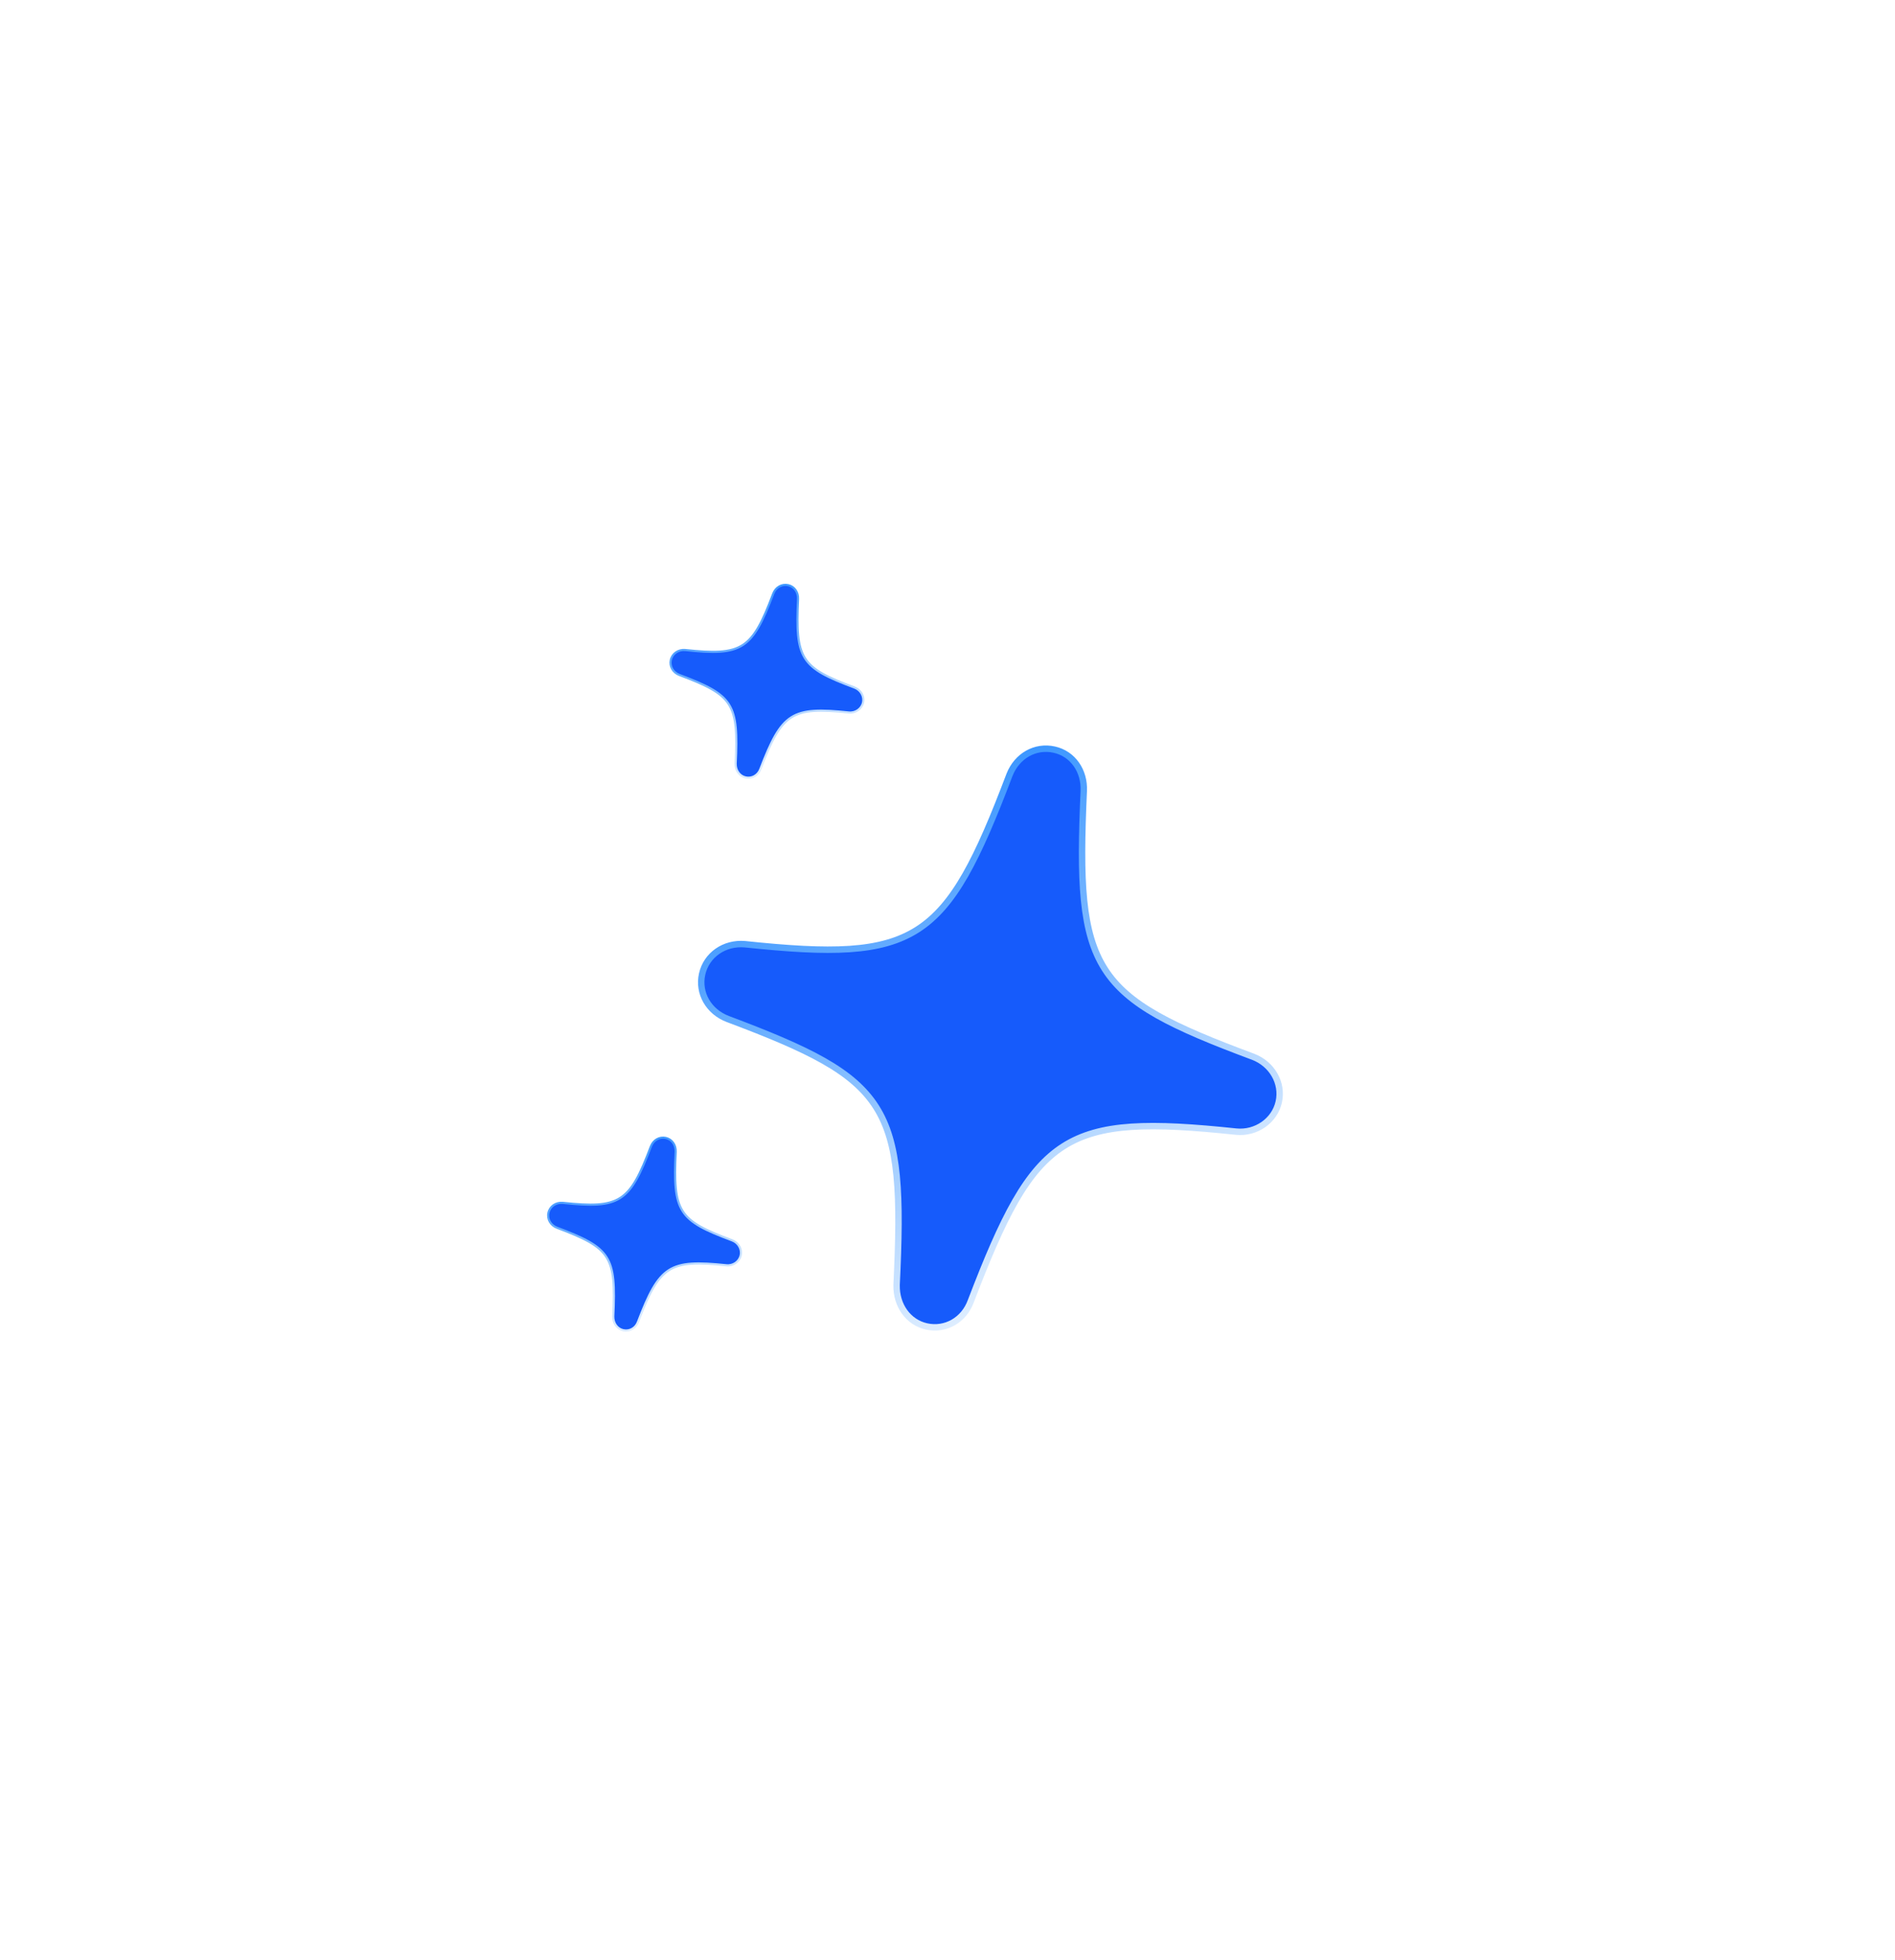 <svg width="88" height="91" viewBox="0 0 88 91" fill="none" xmlns="http://www.w3.org/2000/svg">
<g filter="url(#filter0_d_1130_30252)">
<rect x="16.566" width="72" height="72" rx="16" transform="rotate(12.485 16.566 0)" fill="white" shape-rendering="crispEdges"/>
<g filter="url(#filter1_d_1130_30252)">
<path d="M34.626 32.092C34.917 32.157 35.203 31.995 35.311 31.701C36.309 29.092 36.76 28.798 39.42 29.078C39.727 29.108 40.013 28.908 40.078 28.617C40.143 28.322 39.97 28.03 39.681 27.919C37.181 26.989 36.932 26.603 37.059 23.805C37.073 23.495 36.89 23.23 36.603 23.166C36.308 23.101 36.026 23.263 35.91 23.555C34.922 26.162 34.471 26.456 31.814 26.177C31.498 26.15 31.218 26.342 31.151 26.641C31.087 26.932 31.252 27.222 31.549 27.335C34.051 28.274 34.297 28.655 34.162 31.451C34.155 31.767 34.343 32.029 34.626 32.092Z" fill="#165BFB"/>
<path d="M34.626 32.092C34.917 32.157 35.203 31.995 35.311 31.701C36.309 29.092 36.76 28.798 39.42 29.078C39.727 29.108 40.013 28.908 40.078 28.617C40.143 28.322 39.97 28.03 39.681 27.919C37.181 26.989 36.932 26.603 37.059 23.805C37.073 23.495 36.89 23.23 36.603 23.166C36.308 23.101 36.026 23.263 35.91 23.555C34.922 26.162 34.471 26.456 31.814 26.177C31.498 26.15 31.218 26.342 31.151 26.641C31.087 26.932 31.252 27.222 31.549 27.335C34.051 28.274 34.297 28.655 34.162 31.451C34.155 31.767 34.343 32.029 34.626 32.092Z" stroke="url(#paint0_linear_1130_30252)" stroke-width="0.099"/>
</g>
<g filter="url(#filter2_d_1130_30252)">
<path d="M43.029 57.58C43.903 57.773 44.761 57.289 45.083 56.407C48.076 48.579 49.429 47.696 57.411 48.536C58.333 48.626 59.191 48.028 59.384 47.155C59.58 46.27 59.062 45.393 58.194 45.061C50.694 42.269 49.946 41.112 50.328 32.718C50.369 31.787 49.82 30.992 48.959 30.801C48.074 30.605 47.228 31.091 46.881 31.968C43.915 39.789 42.562 40.672 34.592 39.835C33.643 39.752 32.803 40.329 32.605 41.225C32.411 42.098 32.905 42.97 33.798 43.307C41.303 46.126 42.043 47.268 41.636 55.657C41.617 56.606 42.181 57.392 43.029 57.58Z" fill="#165BFB"/>
<path d="M43.029 57.58C43.903 57.773 44.761 57.289 45.083 56.407C48.076 48.579 49.429 47.696 57.411 48.536C58.333 48.626 59.191 48.028 59.384 47.155C59.58 46.27 59.062 45.393 58.194 45.061C50.694 42.269 49.946 41.112 50.328 32.718C50.369 31.787 49.82 30.992 48.959 30.801C48.074 30.605 47.228 31.091 46.881 31.968C43.915 39.789 42.562 40.672 34.592 39.835C33.643 39.752 32.803 40.329 32.605 41.225C32.411 42.098 32.905 42.97 33.798 43.307C41.303 46.126 42.043 47.268 41.636 55.657C41.617 56.606 42.181 57.392 43.029 57.58Z" stroke="url(#paint1_linear_1130_30252)" stroke-width="0.298"/>
</g>
<g filter="url(#filter3_d_1130_30252)">
<path d="M28.944 57.755C29.235 57.82 29.521 57.659 29.628 57.365C30.626 54.755 31.077 54.461 33.738 54.741C34.045 54.771 34.331 54.571 34.395 54.281C34.46 53.986 34.288 53.693 33.998 53.583C31.499 52.652 31.249 52.266 31.377 49.468C31.39 49.158 31.207 48.893 30.92 48.829C30.625 48.764 30.343 48.926 30.228 49.218C29.239 51.825 28.788 52.12 26.131 51.841C25.815 51.813 25.535 52.005 25.469 52.304C25.404 52.595 25.569 52.886 25.866 52.998C28.368 53.938 28.615 54.318 28.479 57.114C28.473 57.431 28.661 57.693 28.944 57.755Z" fill="#165BFB"/>
<path d="M28.944 57.755C29.235 57.82 29.521 57.659 29.628 57.365C30.626 54.755 31.077 54.461 33.738 54.741C34.045 54.771 34.331 54.571 34.395 54.281C34.46 53.986 34.288 53.693 33.998 53.583C31.499 52.652 31.249 52.266 31.377 49.468C31.39 49.158 31.207 48.893 30.92 48.829C30.625 48.764 30.343 48.926 30.228 49.218C29.239 51.825 28.788 52.12 26.131 51.841C25.815 51.813 25.535 52.005 25.469 52.304C25.404 52.595 25.569 52.886 25.866 52.998C28.368 53.938 28.615 54.318 28.479 57.114C28.473 57.431 28.661 57.693 28.944 57.755Z" stroke="url(#paint2_linear_1130_30252)" stroke-width="0.099"/>
</g>
</g>
<defs>
<filter id="filter0_d_1130_30252" x="-22.999" y="-24" width="133.862" height="133.863" filterUnits="userSpaceOnUse" color-interpolation-filters="sRGB">
<feFlood flood-opacity="0" result="BackgroundImageFix"/>
<feColorMatrix in="SourceAlpha" type="matrix" values="0 0 0 0 0 0 0 0 0 0 0 0 0 0 0 0 0 0 127 0" result="hardAlpha"/>
<feOffset dy="4"/>
<feGaussianBlur stdDeviation="2"/>
<feComposite in2="hardAlpha" operator="out"/>
<feColorMatrix type="matrix" values="0 0 0 0 0 0 0 0 0 0 0 0 0 0 0 0 0 0 0.02 0"/>
<feBlend mode="normal" in2="BackgroundImageFix" result="effect1_dropShadow_1130_30252"/>
<feBlend mode="normal" in="SourceGraphic" in2="effect1_dropShadow_1130_30252" result="shape"/>
</filter>
<filter id="filter1_d_1130_30252" x="29.997" y="22.012" width="11.235" height="11.235" filterUnits="userSpaceOnUse" color-interpolation-filters="sRGB">
<feFlood flood-opacity="0" result="BackgroundImageFix"/>
<feColorMatrix in="SourceAlpha" type="matrix" values="0 0 0 0 0 0 0 0 0 0 0 0 0 0 0 0 0 0 127 0" result="hardAlpha"/>
<feOffset/>
<feGaussianBlur stdDeviation="0.545"/>
<feComposite in2="hardAlpha" operator="out"/>
<feColorMatrix type="matrix" values="0 0 0 0 0.039 0 0 0 0 0.486 0 0 0 0 1 0 0 0 0.8 0"/>
<feBlend mode="normal" in2="BackgroundImageFix" result="effect1_dropShadow_1130_30252"/>
<feBlend mode="normal" in="SourceGraphic" in2="effect1_dropShadow_1130_30252" result="shape"/>
</filter>
<filter id="filter2_d_1130_30252" x="30.233" y="28.428" width="31.522" height="31.523" filterUnits="userSpaceOnUse" color-interpolation-filters="sRGB">
<feFlood flood-opacity="0" result="BackgroundImageFix"/>
<feColorMatrix in="SourceAlpha" type="matrix" values="0 0 0 0 0 0 0 0 0 0 0 0 0 0 0 0 0 0 127 0" result="hardAlpha"/>
<feOffset/>
<feGaussianBlur stdDeviation="1.09"/>
<feComposite in2="hardAlpha" operator="out"/>
<feColorMatrix type="matrix" values="0 0 0 0 1 0 0 0 0 1 0 0 0 0 1 0 0 0 0.4 0"/>
<feBlend mode="normal" in2="BackgroundImageFix" result="effect1_dropShadow_1130_30252"/>
<feBlend mode="normal" in="SourceGraphic" in2="effect1_dropShadow_1130_30252" result="shape"/>
</filter>
<filter id="filter3_d_1130_30252" x="24.315" y="47.675" width="11.235" height="11.235" filterUnits="userSpaceOnUse" color-interpolation-filters="sRGB">
<feFlood flood-opacity="0" result="BackgroundImageFix"/>
<feColorMatrix in="SourceAlpha" type="matrix" values="0 0 0 0 0 0 0 0 0 0 0 0 0 0 0 0 0 0 127 0" result="hardAlpha"/>
<feOffset/>
<feGaussianBlur stdDeviation="0.545"/>
<feComposite in2="hardAlpha" operator="out"/>
<feColorMatrix type="matrix" values="0 0 0 0 0.039 0 0 0 0 0.486 0 0 0 0 1 0 0 0 0.8 0"/>
<feBlend mode="normal" in2="BackgroundImageFix" result="effect1_dropShadow_1130_30252"/>
<feBlend mode="normal" in="SourceGraphic" in2="effect1_dropShadow_1130_30252" result="shape"/>
</filter>
<linearGradient id="paint0_linear_1130_30252" x1="33.741" y1="21.678" x2="38.664" y2="32.137" gradientUnits="userSpaceOnUse">
<stop/>
<stop offset="0" stop-color="#0A7CFF"/>
<stop offset="1" stop-color="white"/>
</linearGradient>
<linearGradient id="paint1_linear_1130_30252" x1="40.372" y1="26.338" x2="55.142" y2="57.713" gradientUnits="userSpaceOnUse">
<stop/>
<stop offset="0" stop-color="#0A7CFF"/>
<stop offset="1" stop-color="white"/>
</linearGradient>
<linearGradient id="paint2_linear_1130_30252" x1="28.058" y1="47.342" x2="32.981" y2="57.8" gradientUnits="userSpaceOnUse">
<stop/>
<stop offset="0" stop-color="#0A7CFF"/>
<stop offset="1" stop-color="white"/>
</linearGradient>
</defs>
</svg>
